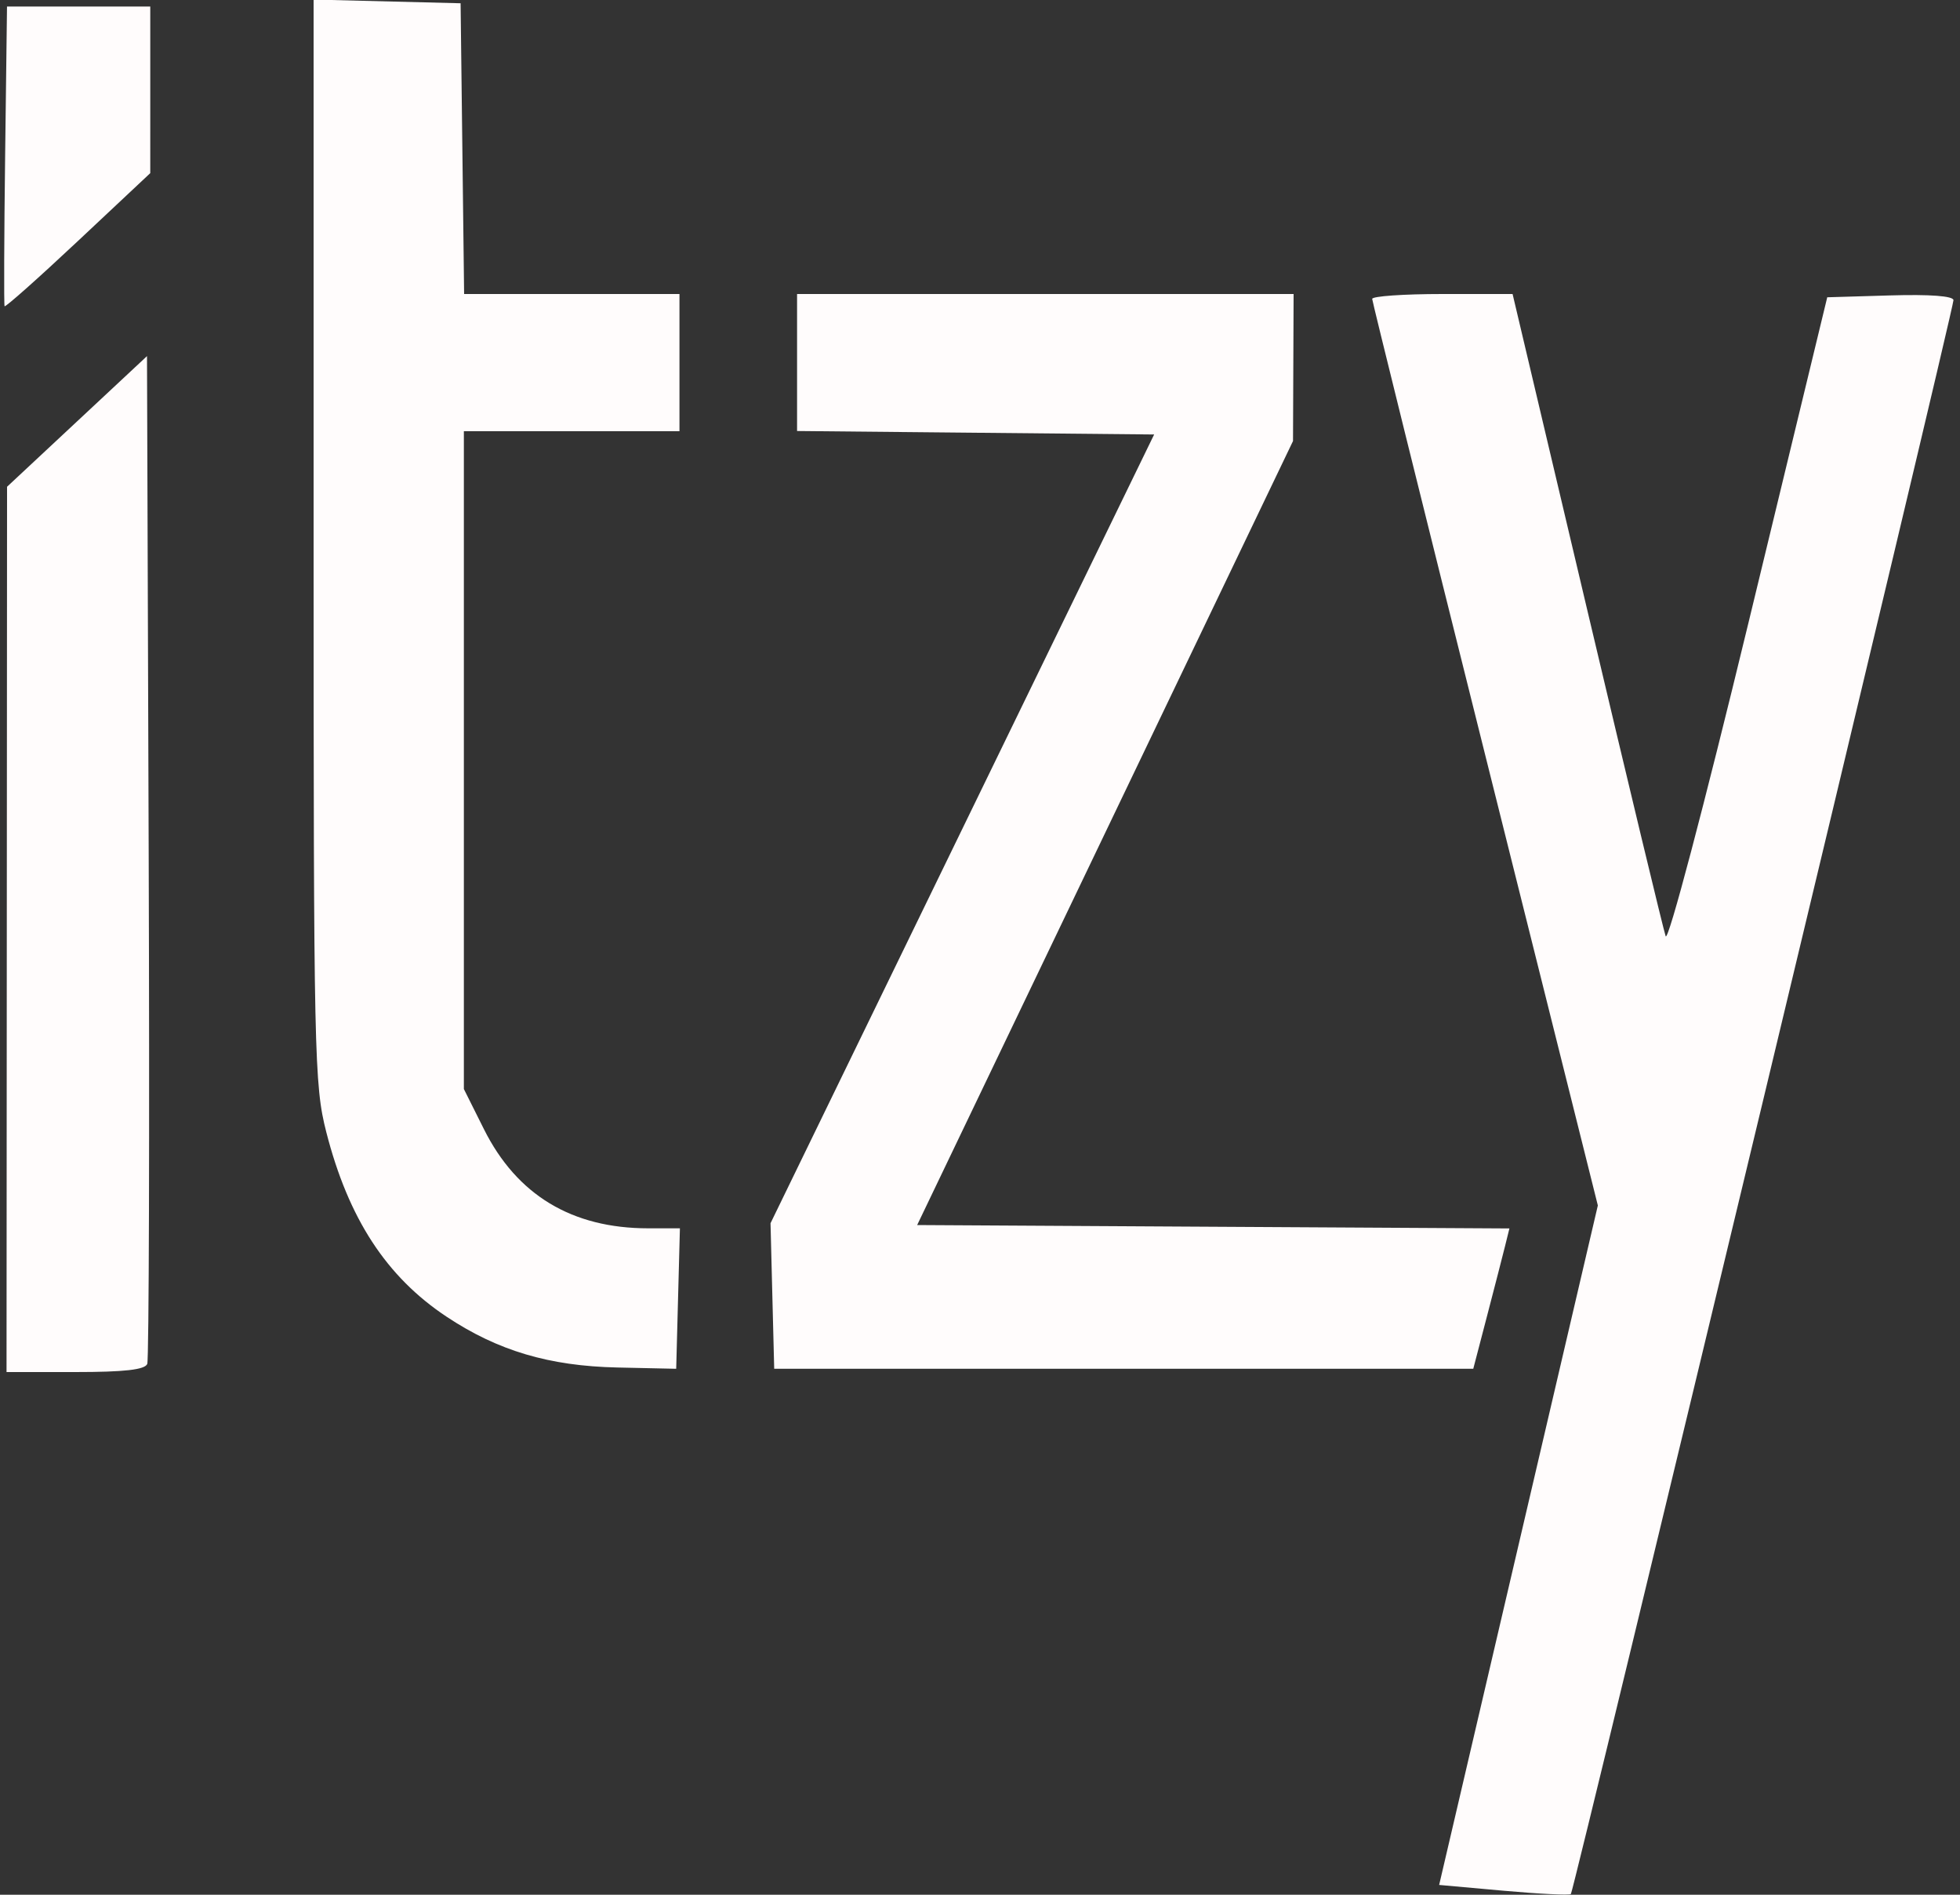 <svg xmlns="http://www.w3.org/2000/svg" width="300" height="290" viewBox="0 0 300 290" version="1.1"><rect x="0" y="0" width="300" height="290" fill="#333333" stroke="none"/><path d="M 48 82.807 C 48 161.529, 48.097 166.060, 49.938 173.259 C 53.325 186.499, 59.140 195.420, 68.378 201.546 C 76.216 206.743, 84.071 209.076, 94.500 209.304 L 103.500 209.500 103.784 198.750 L 104.068 188 99.215 188 C 87.546 188, 79.109 182.909, 74.071 172.826 L 71 166.681 71 116.340 L 71 66 87.500 66 L 104 66 104 55.500 L 104 45 87.519 45 L 71.038 45 70.769 22.750 L 70.500 0.500 59.250 0.217 L 48 -0.066 48 82.807 M 0.787 23.750 C 0.629 36.263, 0.590 46.665, 0.701 46.867 C 0.811 47.069, 5.873 42.569, 11.950 36.867 L 22.999 26.500 23 13.750 L 23 1 12.037 1 L 1.073 1 0.787 23.750 M 122 55.484 L 122 65.968 149.327 66.234 L 176.654 66.500 147.295 126.862 L 117.937 187.223 118.218 198.362 L 118.500 209.500 172 209.500 L 225.500 209.500 227.588 201.500 C 228.736 197.100, 229.981 192.267, 230.355 190.760 L 231.033 188.020 185.707 187.760 L 140.382 187.500 169.146 127.500 L 197.911 67.500 197.955 56.250 L 198 45 160 45 L 122 45 122 55.484 M 210.029 45.750 C 210.045 46.163, 217.823 77.550, 227.313 115.500 L 244.568 184.500 232.423 236.500 L 220.278 288.500 230.167 289.389 C 235.606 289.877, 240.229 290.102, 240.441 289.889 C 240.904 289.422, 299 47.406, 299 45.946 C 299 45.305, 295.417 45.034, 289.340 45.214 L 279.680 45.500 267.628 95.292 C 260.800 123.498, 255.304 144.307, 254.949 143.292 C 254.605 142.306, 249.192 119.788, 242.921 93.250 L 231.518 45 220.759 45 C 214.842 45, 210.013 45.337, 210.029 45.750 M 11.790 64.502 L 1.080 74.500 1.040 142.250 L 1 210 11.531 210 C 19.035 210, 22.200 209.641, 22.540 208.750 C 22.802 208.063, 22.901 173.076, 22.759 131.002 L 22.500 54.504 11.790 64.502" stroke="none" fill="#fffcfc" fill-rule="evenodd"/><path d="" stroke="none" fill="#fcfcfc" fill-rule="evenodd"/></svg>